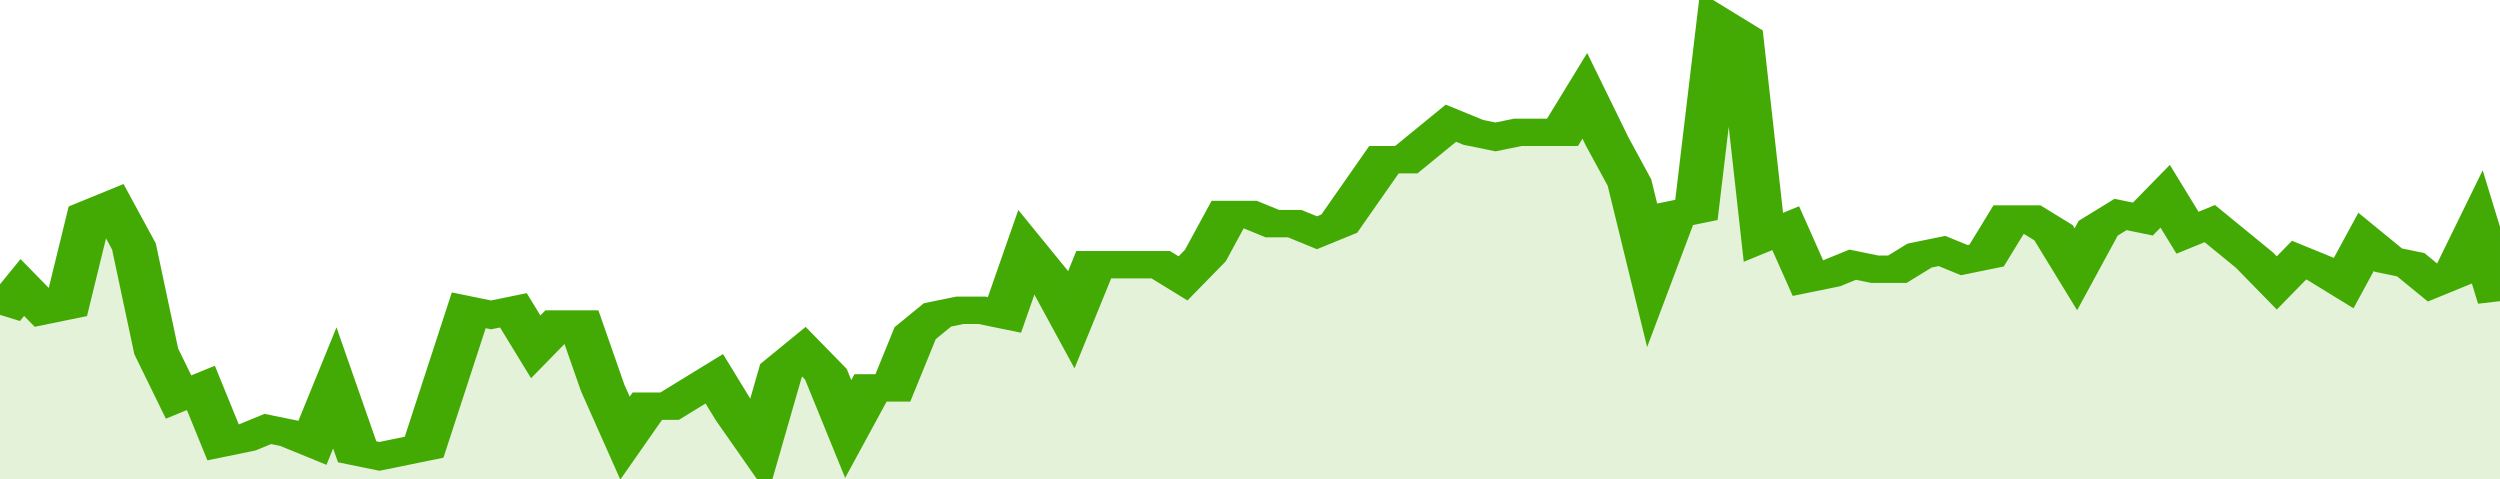 <svg xmlns="http://www.w3.org/2000/svg" viewBox="0 0 336 105" width="120" height="23" preserveAspectRatio="none">
				 <polyline fill="none" stroke="#43AA05" stroke-width="6" points="0, 69 3, 63 6, 68 9, 67 12, 47 15, 45 18, 54 21, 77 24, 87 27, 85 30, 97 33, 96 36, 94 39, 95 42, 97 45, 85 48, 99 51, 100 54, 99 57, 98 60, 83 63, 68 66, 69 69, 68 72, 76 75, 71 78, 71 81, 85 84, 96 87, 89 90, 89 93, 86 96, 83 99, 91 102, 98 105, 81 108, 77 111, 82 114, 94 117, 85 120, 85 123, 73 126, 69 129, 68 132, 68 135, 69 138, 55 141, 61 144, 70 147, 58 150, 58 153, 58 156, 58 159, 61 162, 56 165, 47 168, 47 171, 49 174, 49 177, 51 180, 49 183, 42 186, 35 189, 35 192, 31 195, 27 198, 29 201, 30 204, 29 207, 29 210, 29 213, 21 216, 31 219, 40 222, 60 225, 47 228, 46 231, 5 234, 8 237, 52 240, 50 243, 61 246, 60 249, 58 252, 59 255, 59 258, 56 261, 55 264, 57 267, 56 270, 48 273, 48 276, 51 279, 59 282, 50 285, 47 288, 48 291, 43 294, 51 297, 49 300, 53 303, 57 306, 62 309, 57 312, 59 315, 62 318, 53 321, 57 324, 58 327, 62 330, 60 333, 50 336, 66 336, 66 "> </polyline>
				 <polygon fill="#43AA05" opacity="0.15" points="0, 105 0, 69 3, 63 6, 68 9, 67 12, 47 15, 45 18, 54 21, 77 24, 87 27, 85 30, 97 33, 96 36, 94 39, 95 42, 97 45, 85 48, 99 51, 100 54, 99 57, 98 60, 83 63, 68 66, 69 69, 68 72, 76 75, 71 78, 71 81, 85 84, 96 87, 89 90, 89 93, 86 96, 83 99, 91 102, 98 105, 81 108, 77 111, 82 114, 94 117, 85 120, 85 123, 73 126, 69 129, 68 132, 68 135, 69 138, 55 141, 61 144, 70 147, 58 150, 58 153, 58 156, 58 159, 61 162, 56 165, 47 168, 47 171, 49 174, 49 177, 51 180, 49 183, 42 186, 35 189, 35 192, 31 195, 27 198, 29 201, 30 204, 29 207, 29 210, 29 213, 21 216, 31 219, 40 222, 60 225, 47 228, 46 231, 5 234, 8 237, 52 240, 50 243, 61 246, 60 249, 58 252, 59 255, 59 258, 56 261, 55 264, 57 267, 56 270, 48 273, 48 276, 51 279, 59 282, 50 285, 47 288, 48 291, 43 294, 51 297, 49 300, 53 303, 57 306, 62 309, 57 312, 59 315, 62 318, 53 321, 57 324, 58 327, 62 330, 60 333, 50 336, 66 336, 105 "></polygon>
			</svg>